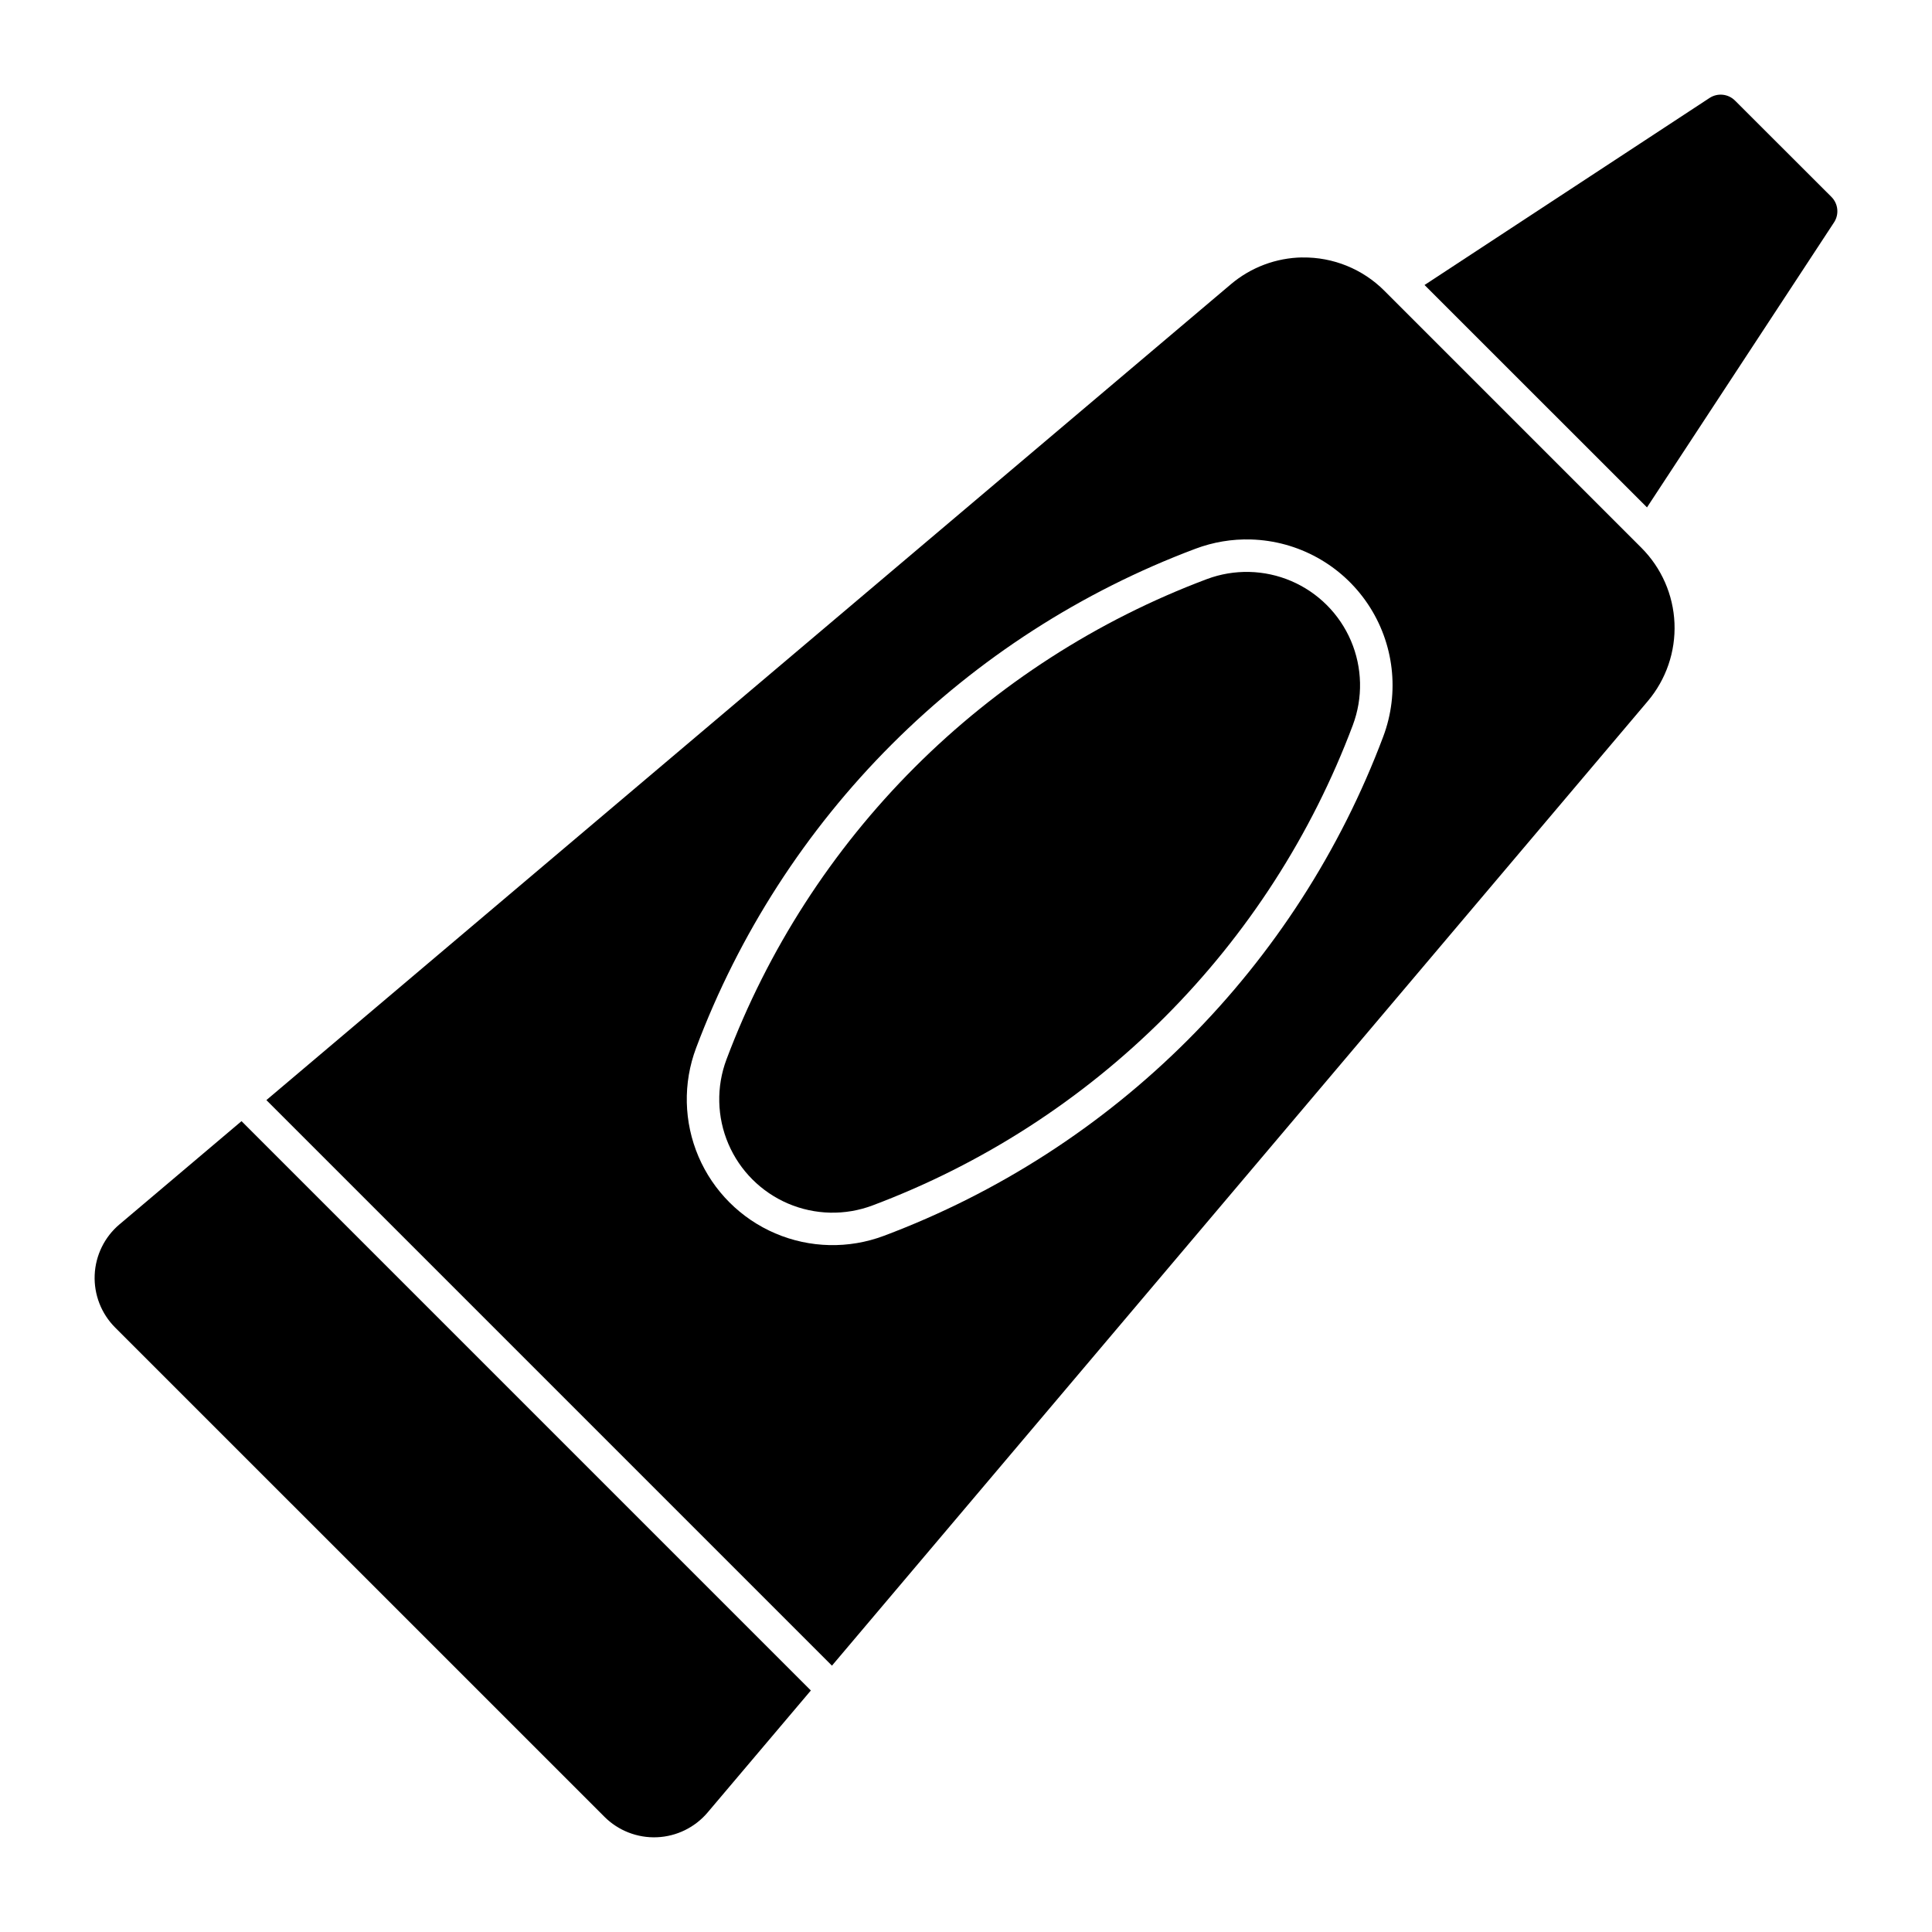 <?xml version="1.0" encoding="UTF-8"?>
<!-- Uploaded to: ICON Repo, www.iconrepo.com, Generator: ICON Repo Mixer Tools -->
<svg fill="#000000" width="800px" height="800px" version="1.1" viewBox="144 144 512 512" xmlns="http://www.w3.org/2000/svg">
 <g>
  <path d="m489.15 212.22c-6.953 0.105-13.656 2.621-18.965 7.117l-255.59 216.2 149.88 149.88 216.19-255.59 0.004-0.004c4.871-5.758 7.398-13.133 7.086-20.668-0.316-7.535-3.453-14.676-8.789-20.004l-68.121-68.121c-5.742-5.742-13.566-8.914-21.688-8.797zm-13.613 74.742v0.004c12.477 0.371 24.004 6.738 30.953 17.105 6.953 10.363 8.473 23.445 4.082 35.129-11.352 30.211-29.031 57.645-51.852 80.465-22.824 22.82-50.262 40.496-80.477 51.84-9.316 3.5-19.625 3.269-28.777-0.641-9.152-3.91-16.441-11.203-20.355-20.355-3.91-9.152-4.141-19.461-0.641-28.777 11.352-30.211 29.031-57.648 51.852-80.465 22.824-22.82 50.262-40.496 80.477-51.84 4.707-1.773 9.711-2.609 14.738-2.461z"/>
  <path d="m375.21 463.46c29.066-10.914 55.461-27.918 77.418-49.875 21.957-21.953 38.965-48.348 49.883-77.414 2.719-7.242 2.539-15.254-0.5-22.367-3.039-7.113-8.707-12.781-15.82-15.824-7.109-3.039-15.121-3.223-22.367-0.508-29.066 10.918-55.461 27.922-77.418 49.875-21.957 21.957-38.965 48.352-49.883 77.418-2.719 7.242-2.539 15.254 0.5 22.367 3.039 7.113 8.707 12.781 15.82 15.824 7.109 3.039 15.121 3.223 22.367 0.504z"/>
  <path d="m331.53 624.32 27.355-32.324-150.88-150.88-32.324 27.344-0.004-0.004c-3.977 3.356-6.363 8.223-6.586 13.418-0.219 5.199 1.746 10.254 5.422 13.934l129.66 129.65v0.004c3.68 3.676 8.73 5.648 13.926 5.43 5.199-0.215 10.066-2.598 13.43-6.57z"/>
  <path d="m597.05 169.96-75.535 49.57 58.957 58.934 49.57-75.531c1.398-2.133 1.105-4.949-0.695-6.754l-25.551-25.523c-1.801-1.801-4.617-2.09-6.746-0.695z"/>
 </g>
</svg>